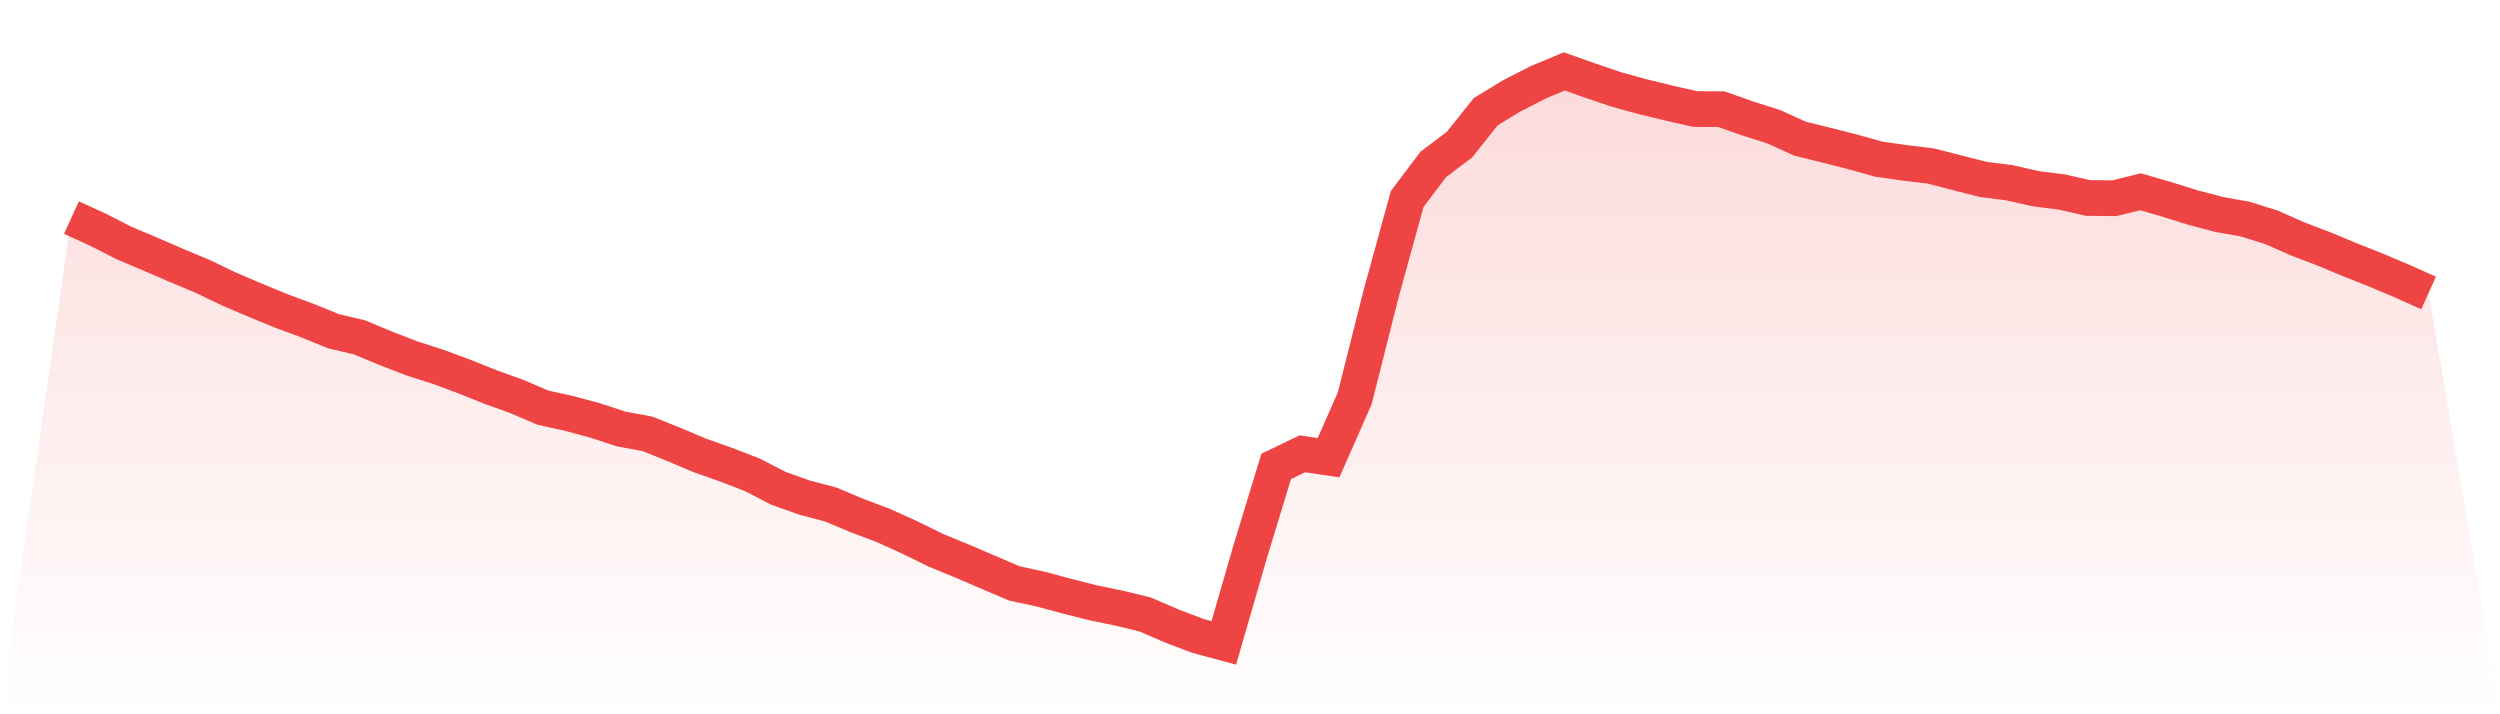<svg viewBox="0 0 140 40" xmlns="http://www.w3.org/2000/svg">
<defs>
<linearGradient id="gradient" x1="0" x2="0" y1="0" y2="1">
<stop offset="0%" stop-color="#ef4444" stop-opacity="0.2"/>
<stop offset="100%" stop-color="#ef4444" stop-opacity="0"/>
</linearGradient>
</defs>
<path d="M4,12.186 L4,12.186 L5.467,12.852 L6.933,13.603 L8.4,14.223 L9.867,14.858 L11.333,15.47 L12.8,16.174 L14.267,16.802 L15.733,17.406 L17.2,17.948 L18.667,18.544 L20.133,18.893 L21.6,19.504 L23.067,20.07 L24.533,20.542 L26,21.084 L27.467,21.673 L28.933,22.199 L30.4,22.827 L31.867,23.152 L33.333,23.547 L34.8,24.027 L36.267,24.298 L37.733,24.887 L39.2,25.506 L40.667,26.025 L42.133,26.591 L43.6,27.349 L45.067,27.868 L46.533,28.256 L48,28.875 L49.467,29.425 L50.933,30.091 L52.4,30.811 L53.867,31.415 L55.333,32.043 L56.8,32.67 L58.267,32.987 L59.733,33.382 L61.2,33.754 L62.667,34.056 L64.133,34.412 L65.6,35.047 L67.067,35.605 L68.533,36 L70,30.927 L71.467,26.118 L72.933,25.413 L74.4,25.63 L75.867,22.3 L77.333,16.484 L78.8,11.148 L80.267,9.204 L81.733,8.097 L83.2,6.254 L84.667,5.363 L86.133,4.612 L87.6,4 L89.067,4.519 L90.533,5.015 L92,5.417 L93.467,5.773 L94.933,6.106 L96.4,6.114 L97.867,6.633 L99.333,7.098 L100.8,7.764 L102.267,8.128 L103.733,8.5 L105.2,8.91 L106.667,9.119 L108.133,9.297 L109.6,9.677 L111.067,10.048 L112.533,10.234 L114,10.567 L115.467,10.753 L116.933,11.086 L118.4,11.102 L119.867,10.738 L121.333,11.164 L122.8,11.621 L124.267,12.008 L125.733,12.271 L127.2,12.728 L128.667,13.379 L130.133,13.936 L131.6,14.548 L133.067,15.129 L134.533,15.748 L136,16.407 L140,40 L0,40 z" fill="url(#gradient)"/>
<path d="M4,12.186 L4,12.186 L5.467,12.852 L6.933,13.603 L8.4,14.223 L9.867,14.858 L11.333,15.47 L12.8,16.174 L14.267,16.802 L15.733,17.406 L17.2,17.948 L18.667,18.544 L20.133,18.893 L21.6,19.504 L23.067,20.07 L24.533,20.542 L26,21.084 L27.467,21.673 L28.933,22.199 L30.4,22.827 L31.867,23.152 L33.333,23.547 L34.8,24.027 L36.267,24.298 L37.733,24.887 L39.2,25.506 L40.667,26.025 L42.133,26.591 L43.6,27.349 L45.067,27.868 L46.533,28.256 L48,28.875 L49.467,29.425 L50.933,30.091 L52.4,30.811 L53.867,31.415 L55.333,32.043 L56.8,32.67 L58.267,32.987 L59.733,33.382 L61.2,33.754 L62.667,34.056 L64.133,34.412 L65.6,35.047 L67.067,35.605 L68.533,36 L70,30.927 L71.467,26.118 L72.933,25.413 L74.4,25.63 L75.867,22.3 L77.333,16.484 L78.8,11.148 L80.267,9.204 L81.733,8.097 L83.2,6.254 L84.667,5.363 L86.133,4.612 L87.6,4 L89.067,4.519 L90.533,5.015 L92,5.417 L93.467,5.773 L94.933,6.106 L96.4,6.114 L97.867,6.633 L99.333,7.098 L100.8,7.764 L102.267,8.128 L103.733,8.5 L105.2,8.91 L106.667,9.119 L108.133,9.297 L109.6,9.677 L111.067,10.048 L112.533,10.234 L114,10.567 L115.467,10.753 L116.933,11.086 L118.4,11.102 L119.867,10.738 L121.333,11.164 L122.8,11.621 L124.267,12.008 L125.733,12.271 L127.2,12.728 L128.667,13.379 L130.133,13.936 L131.6,14.548 L133.067,15.129 L134.533,15.748 L136,16.407" fill="none" stroke="#ef4444" stroke-width="2"/>
</svg>